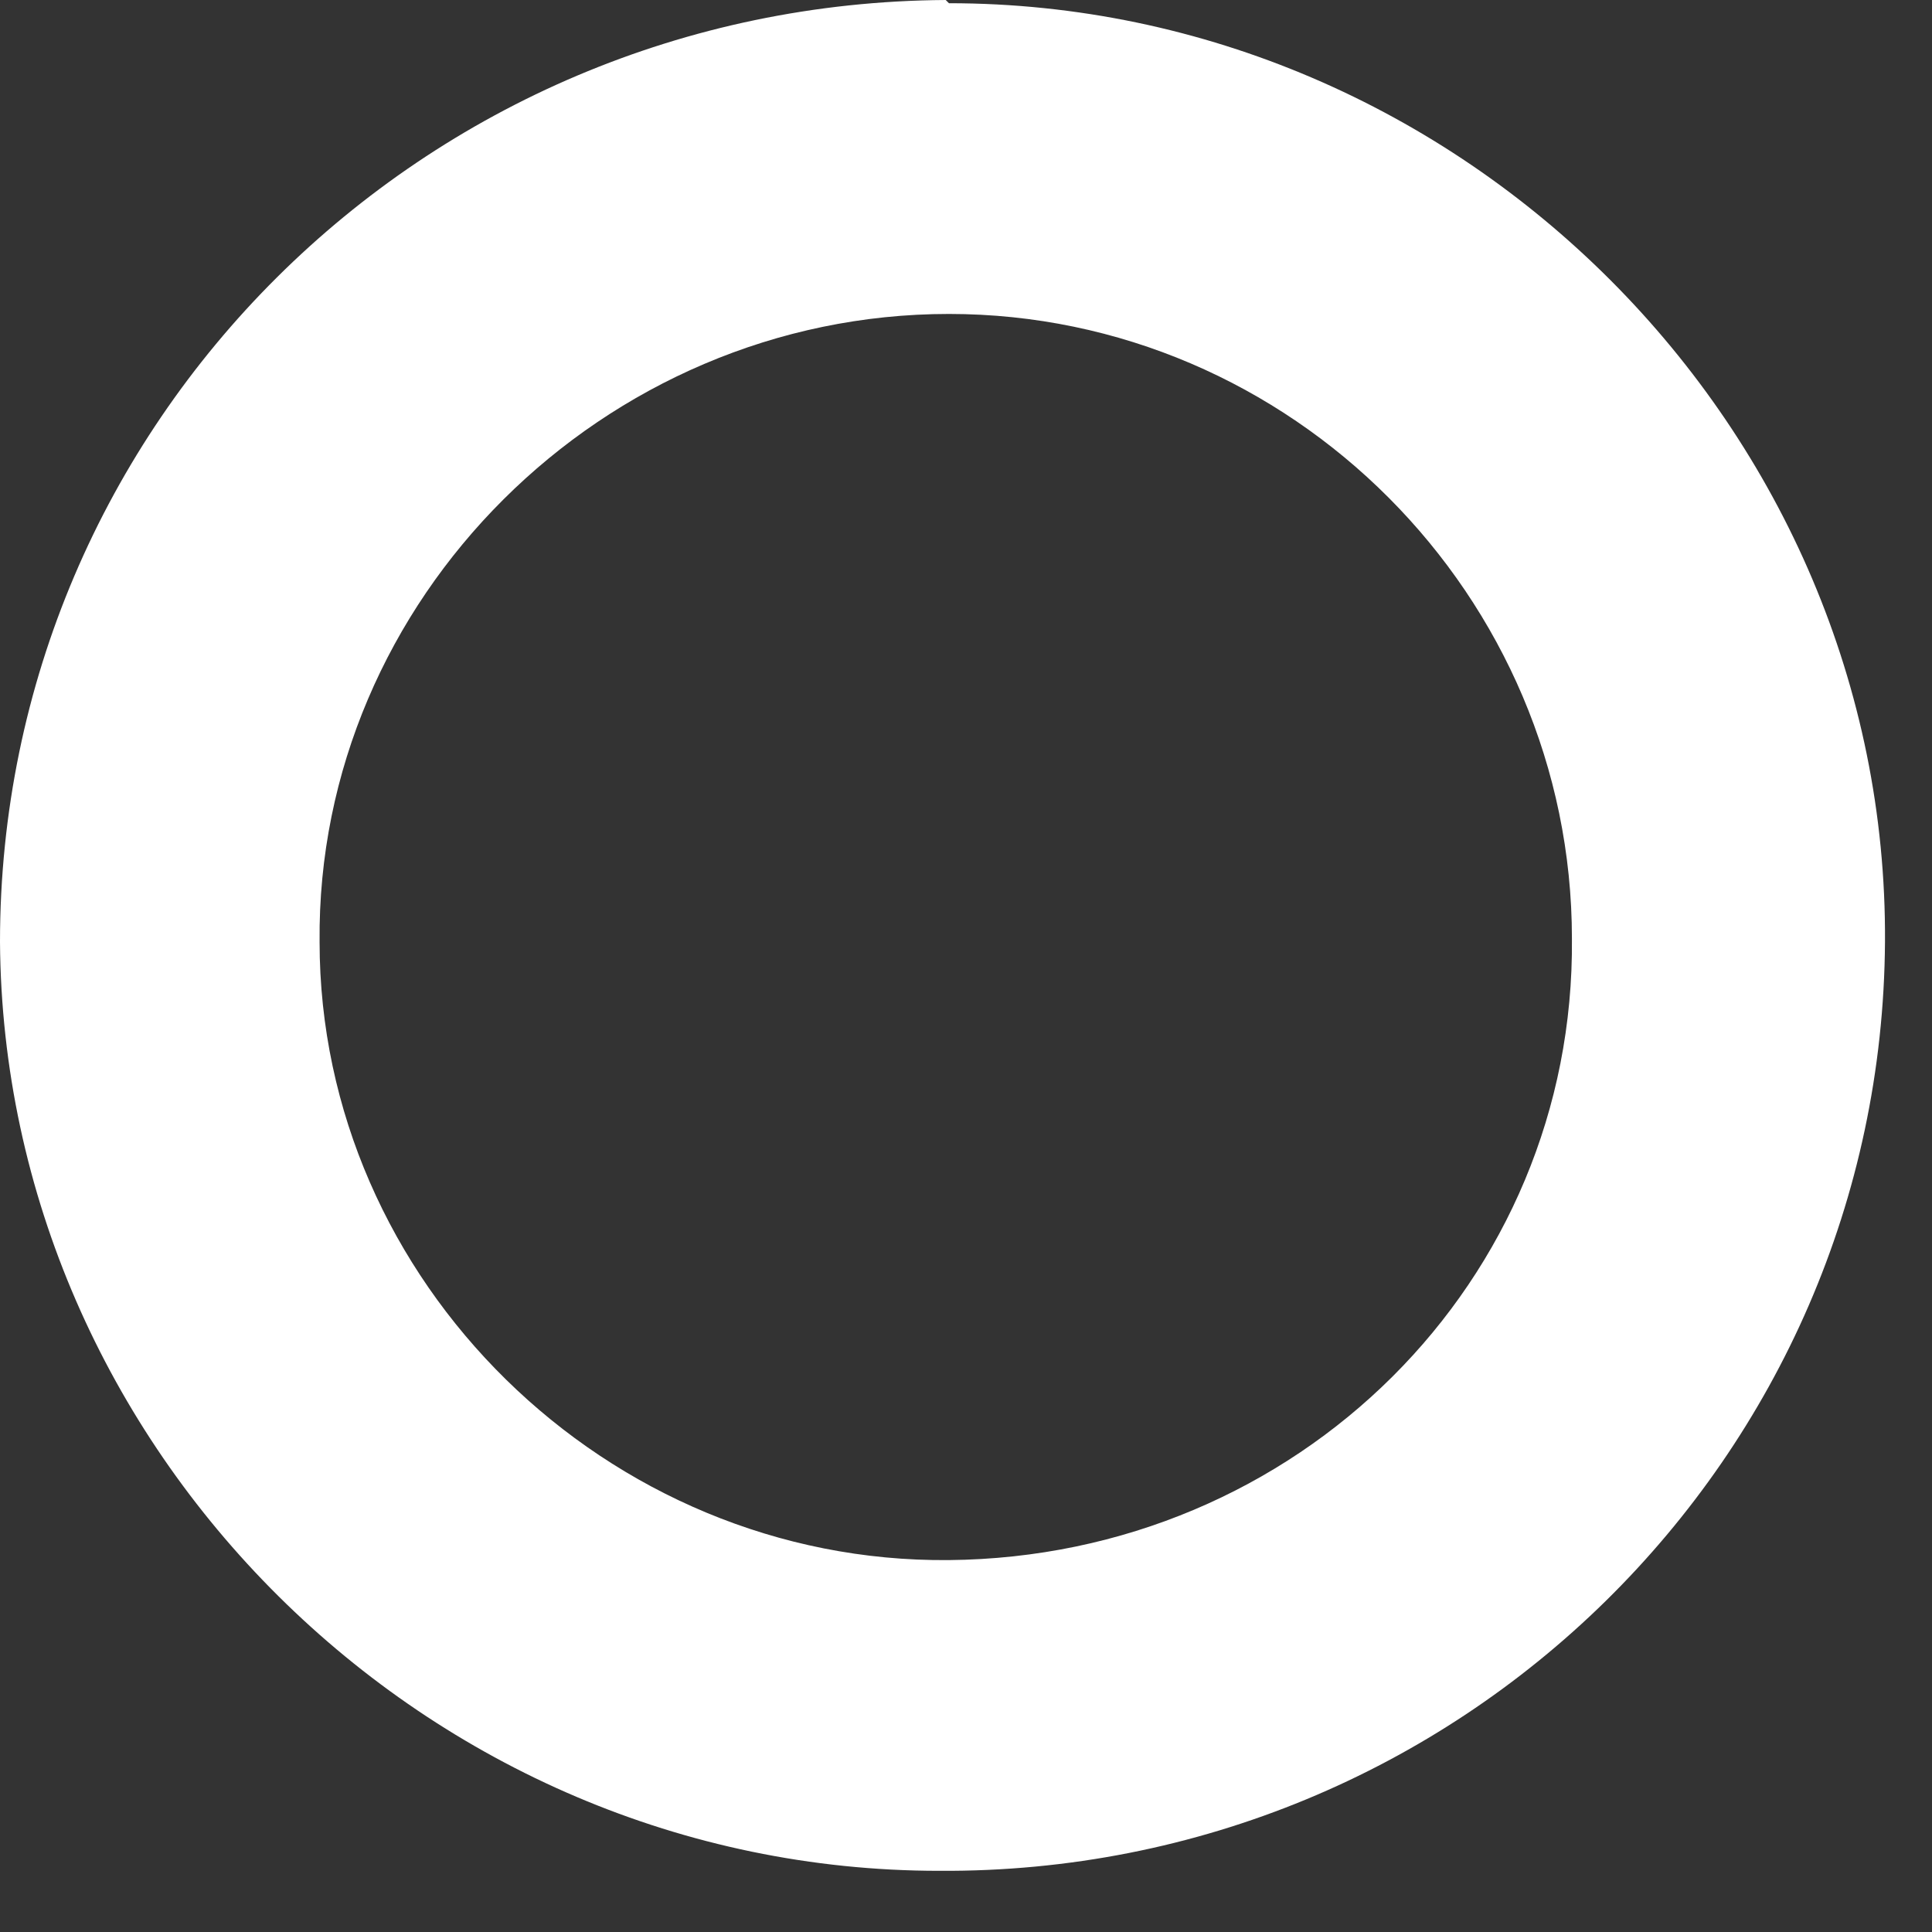 <?xml version="1.0" encoding="utf-8"?>
<svg xmlns="http://www.w3.org/2000/svg" fill="none" height="100%" overflow="visible" preserveAspectRatio="none" style="display: block;" viewBox="0 0 24 24" width="100%">
<rect x="0" y="0" width="24" height="24" fill="#333333" stroke="none"/>
<path d="M11.788 0.04C18.163 0.04 23.456 5.332 23.416 11.7C23.376 18.106 18.123 23.28 11.668 23.24C5.293 23.24 0.04 17.987 0 11.7C0 5.253 5.253 0.04 11.748 0L11.788 0.04ZM19.527 11.66C19.527 7.402 16.038 3.9 11.788 3.9C7.498 3.9 3.929 7.442 3.97 11.7C3.97 15.918 7.538 19.42 11.788 19.38C16.119 19.34 19.567 15.918 19.527 11.66Z" fill="white" id="Vector"/>
</svg>
